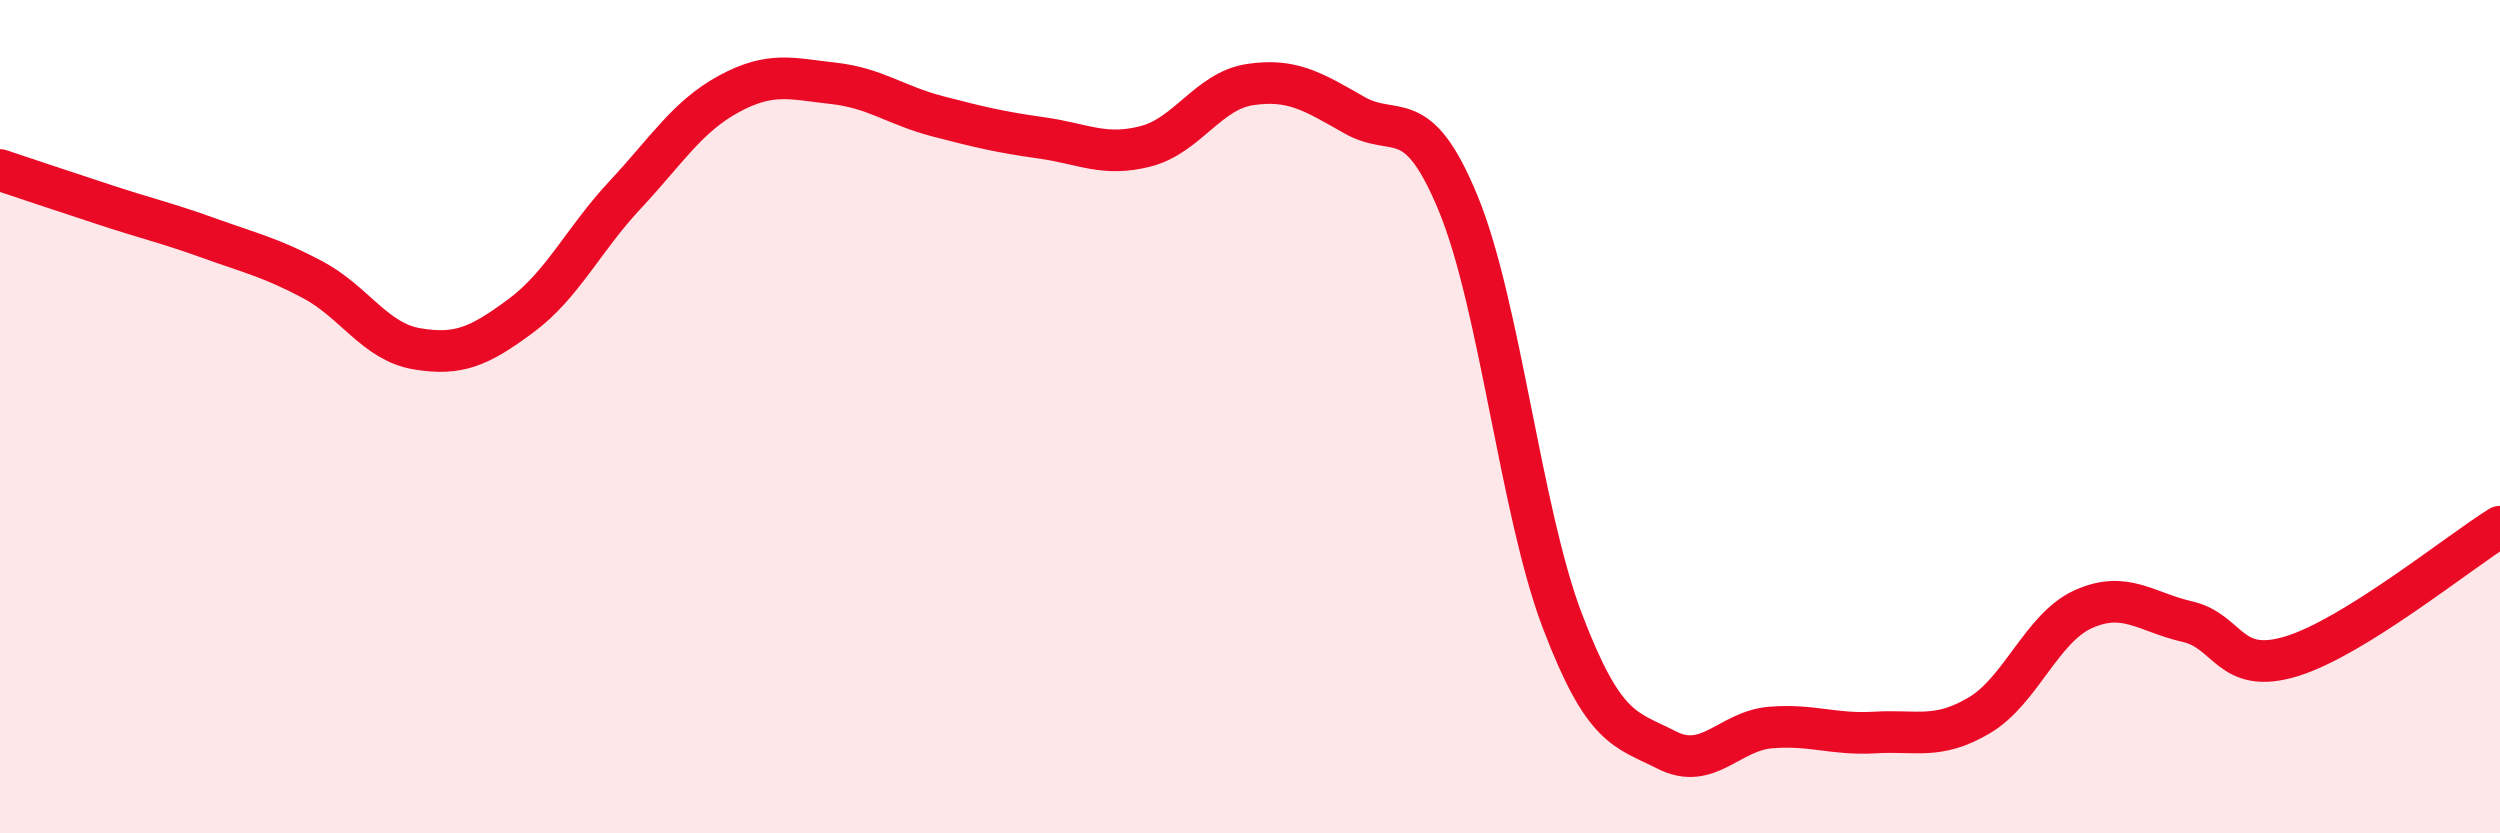 
    <svg width="60" height="20" viewBox="0 0 60 20" xmlns="http://www.w3.org/2000/svg">
      <path
        d="M 0,4.08 C 0.5,4.25 1.5,4.58 2.5,4.91 C 3.5,5.24 4,5.35 5,5.71 C 6,6.07 6.5,6.18 7.5,6.71 C 8.5,7.24 9,8.2 10,8.37 C 11,8.54 11.5,8.32 12.5,7.58 C 13.5,6.84 14,5.75 15,4.68 C 16,3.61 16.5,2.79 17.5,2.25 C 18.5,1.71 19,1.89 20,2 C 21,2.11 21.5,2.53 22.5,2.79 C 23.5,3.05 24,3.17 25,3.31 C 26,3.45 26.5,3.77 27.5,3.51 C 28.5,3.25 29,2.18 30,2.03 C 31,1.88 31.5,2.19 32.5,2.76 C 33.5,3.33 34,2.46 35,4.89 C 36,7.32 36.5,12.29 37.5,14.91 C 38.5,17.53 39,17.49 40,18 C 41,18.51 41.5,17.54 42.5,17.46 C 43.5,17.38 44,17.64 45,17.58 C 46,17.52 46.5,17.76 47.5,17.17 C 48.5,16.58 49,15.07 50,14.62 C 51,14.17 51.5,14.69 52.5,14.92 C 53.5,15.15 53.5,16.21 55,15.75 C 56.5,15.29 59,13.26 60,12.64L60 20L0 20Z"
        fill="#EB0A25"
        opacity="0.1"
        stroke-linecap="round"
        stroke-linejoin="round"
      />
      <path
        d="M 0,4.08 C 0.5,4.25 1.5,4.58 2.5,4.91 C 3.5,5.24 4,5.35 5,5.71 C 6,6.07 6.5,6.18 7.5,6.71 C 8.5,7.24 9,8.2 10,8.37 C 11,8.54 11.5,8.32 12.5,7.58 C 13.5,6.84 14,5.75 15,4.68 C 16,3.61 16.5,2.79 17.5,2.25 C 18.5,1.71 19,1.89 20,2 C 21,2.11 21.5,2.53 22.5,2.79 C 23.5,3.05 24,3.17 25,3.31 C 26,3.45 26.5,3.77 27.5,3.51 C 28.5,3.25 29,2.18 30,2.03 C 31,1.88 31.5,2.19 32.5,2.76 C 33.5,3.33 34,2.46 35,4.89 C 36,7.32 36.5,12.29 37.5,14.91 C 38.5,17.53 39,17.49 40,18 C 41,18.51 41.5,17.54 42.5,17.46 C 43.5,17.38 44,17.64 45,17.58 C 46,17.52 46.5,17.76 47.5,17.17 C 48.5,16.58 49,15.07 50,14.62 C 51,14.17 51.5,14.69 52.5,14.92 C 53.5,15.15 53.5,16.21 55,15.75 C 56.5,15.29 59,13.26 60,12.64"
        stroke="#EB0A25"
        stroke-width="1"
        fill="none"
        stroke-linecap="round"
        stroke-linejoin="round"
      />
    </svg>
  